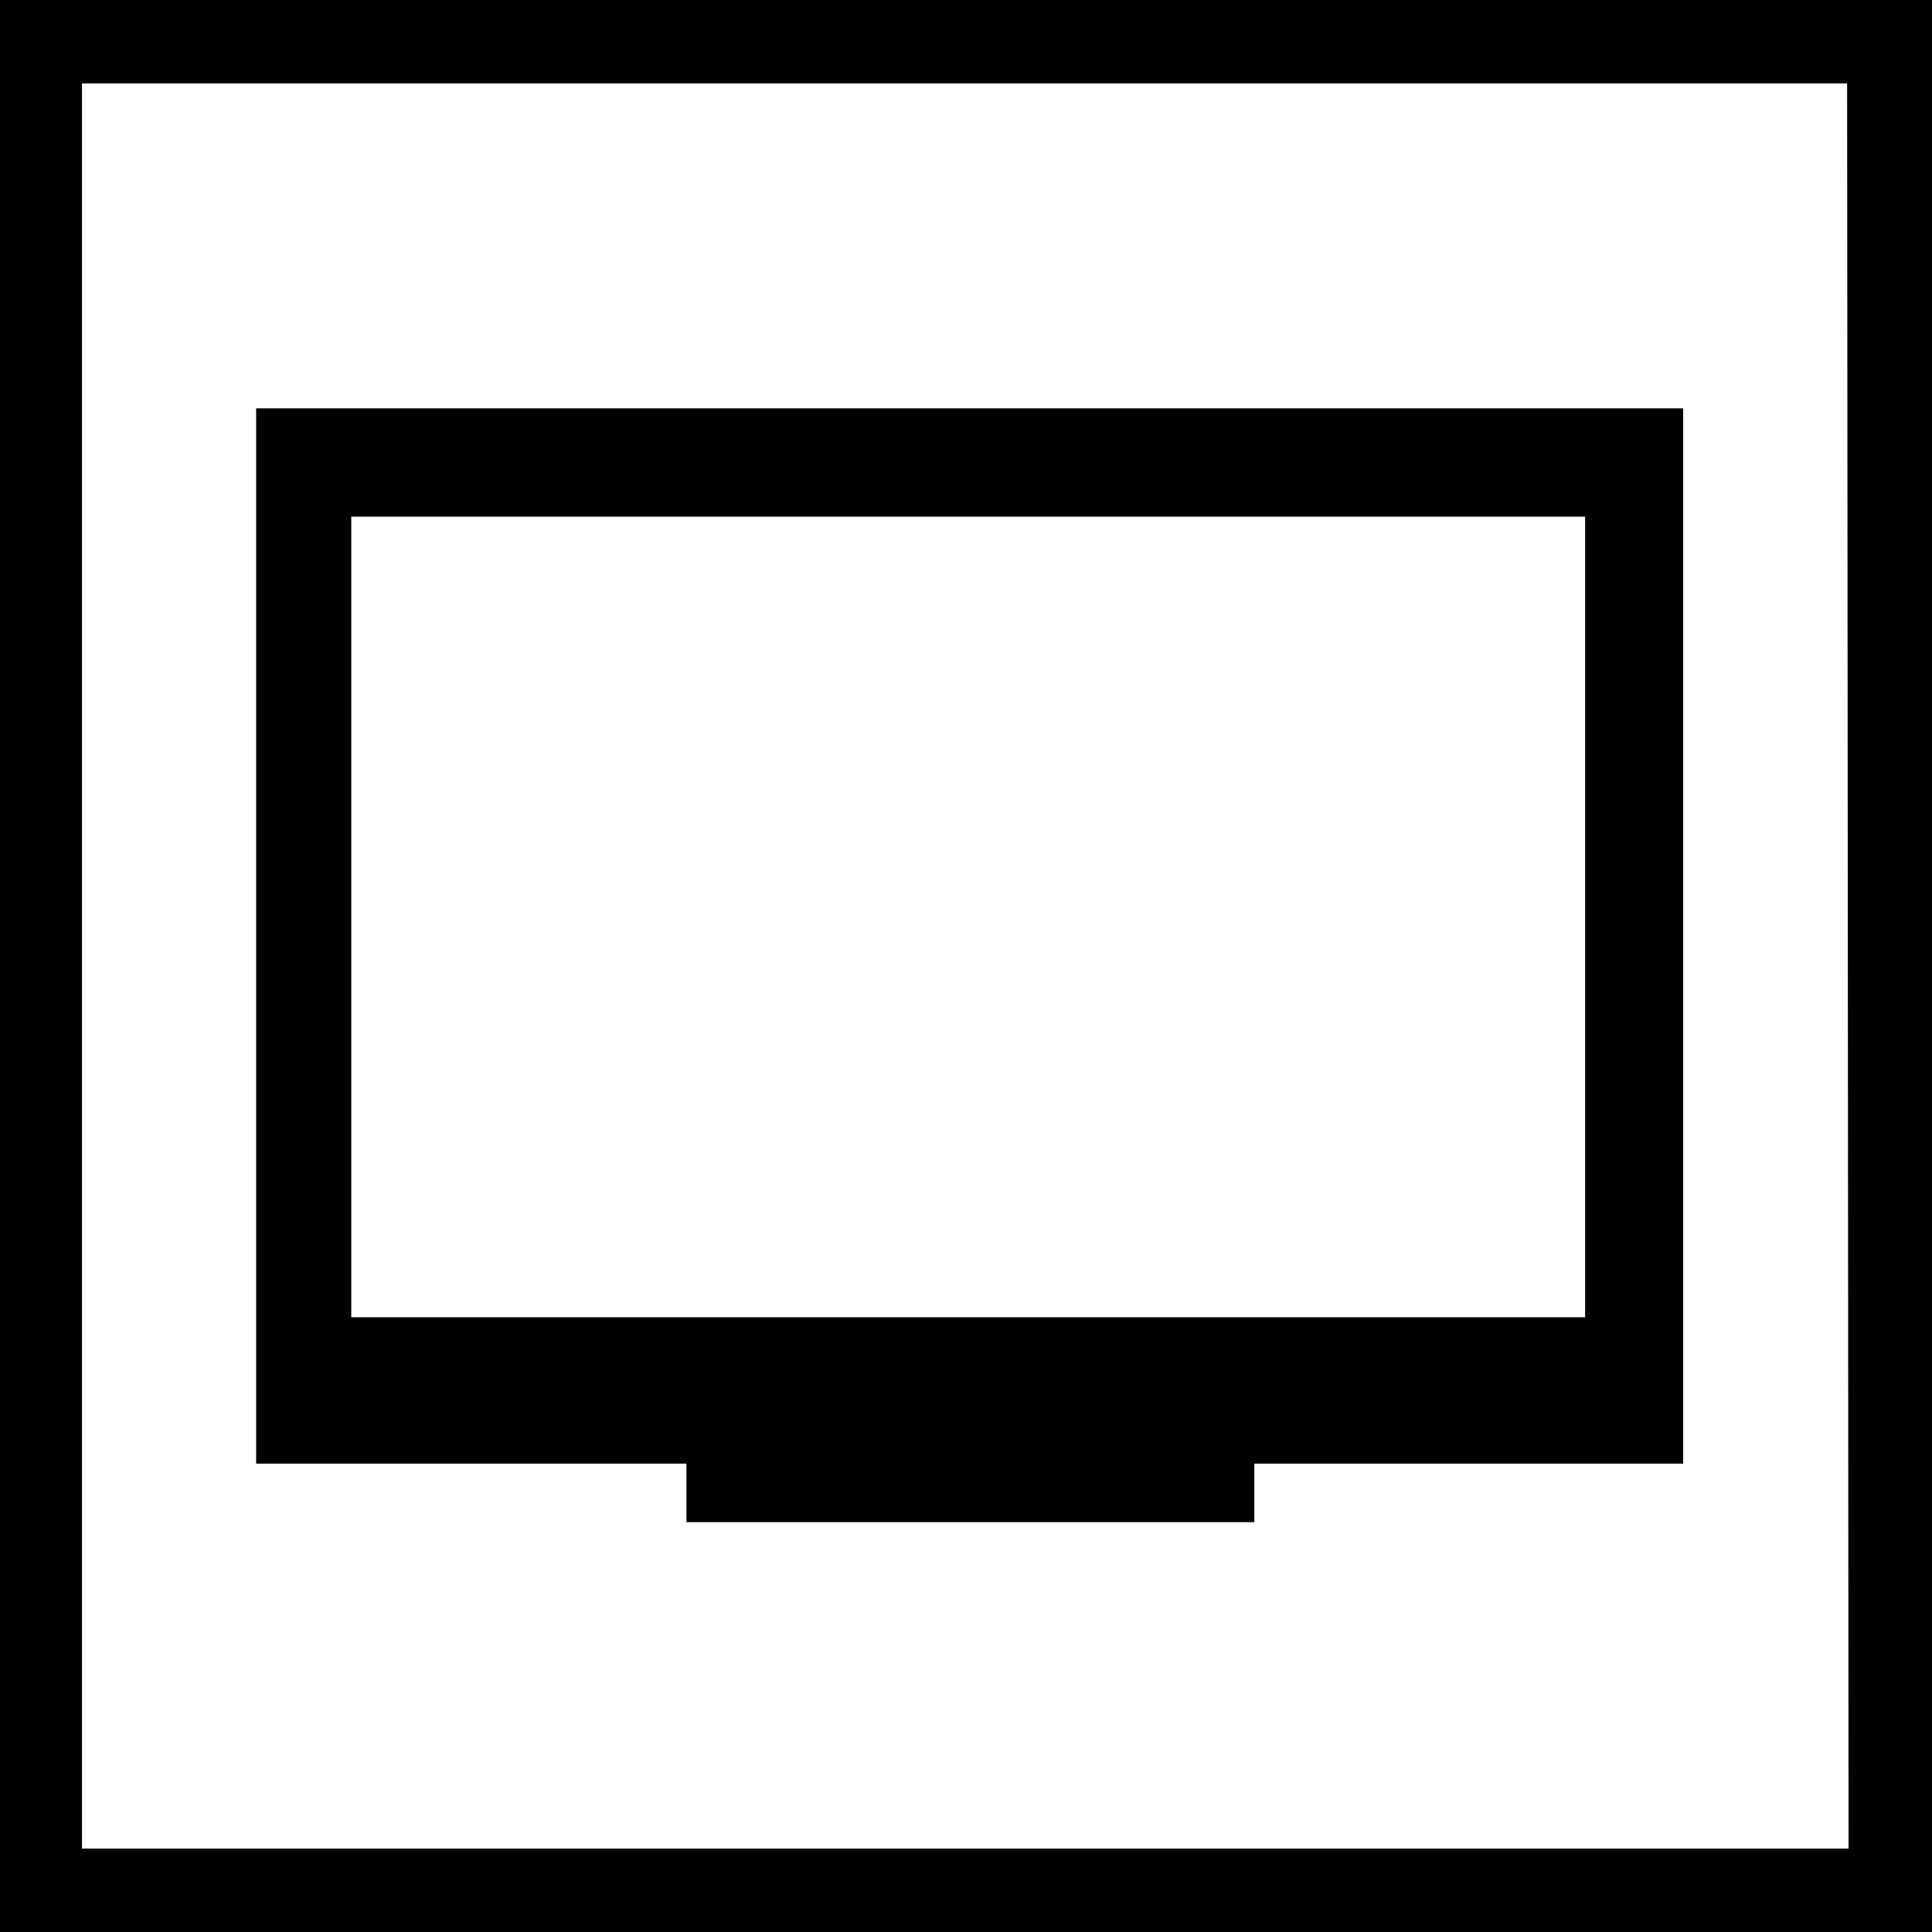 <?xml version="1.0" encoding="utf-8"?>
<svg version="1.1" id="Layer_1" xmlns="http://www.w3.org/2000/svg" xmlns:xlink="http://www.w3.org/1999/xlink" x="0px" y="0px"
	 viewBox="0 0 132 132" style="enable-background:new 0 0 132 132;" xml:space="preserve" width="132" height="132">
<style type="text/css">
	.st0{fill:#000000;}
</style>
<title>television</title>
<path class="st0" d="M17.5,27.9v72.1h29.4v4h38.8v-4H115V27.9H17.5z M108.3,35.3V90H24V35.3H108.3z"/>
<path class="st0" d="M126.3,126.3H5.6V5.7h120.6L126.3,126.3z M-0.1,0L0,132h132V0H-0.1z"/>
</svg>
